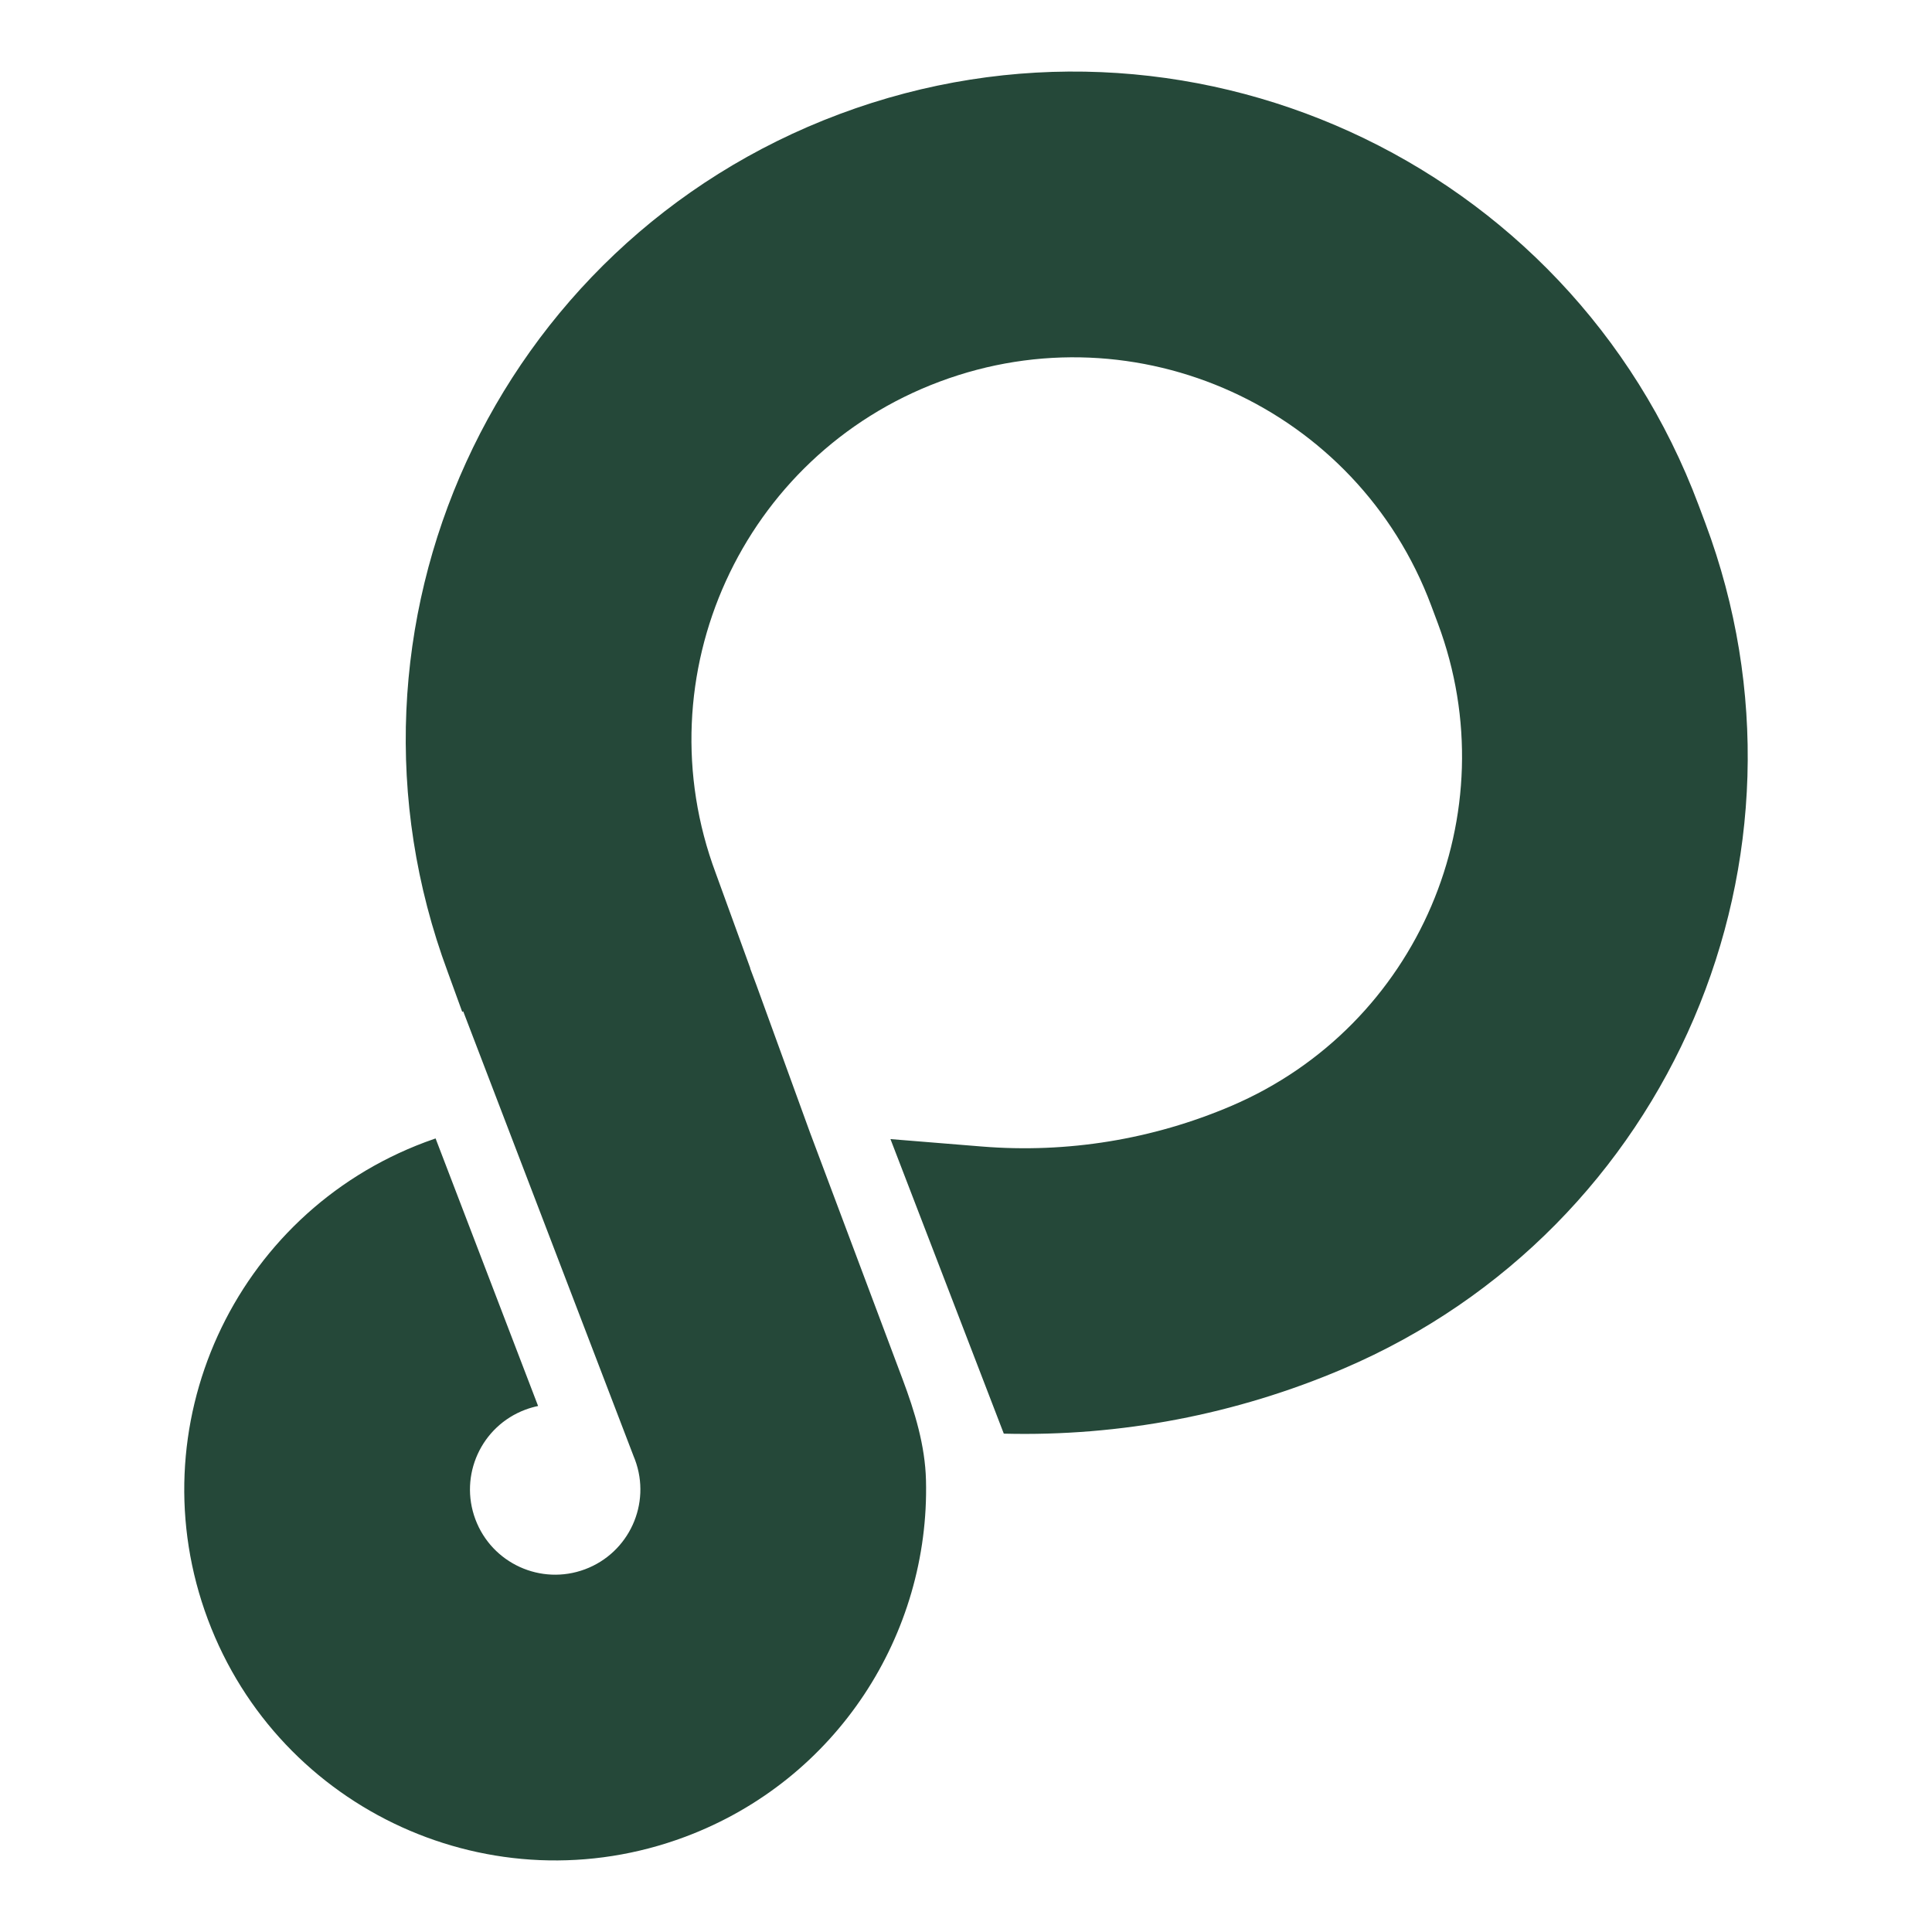 <svg width="1080" height="1080" viewBox="0 0 1080 1080" fill="none" xmlns="http://www.w3.org/2000/svg">
<path d="M504.539 770.954C511.38 789.184 517.145 808.014 517.63 827.479C519.768 913.359 467.974 994.988 382.999 1026.79C275.778 1066.92 156.33 1012.52 116.205 905.289C76.08 798.054 130.473 678.594 237.694 638.464C239.624 637.744 241.557 637.049 243.493 636.389L300.801 785.964C298.407 786.459 296.019 787.139 293.657 788.024C269.026 797.244 256.53 824.684 265.748 849.319C274.966 873.954 302.405 886.449 327.036 877.234C351.668 868.014 364.163 840.569 354.945 815.939C354.702 815.284 354.446 814.644 354.177 814.009L258.943 565.344L258.384 565.619L250.278 543.314C178.617 350.477 276.532 135.916 469.288 63.775C662.311 -8.467 877.346 89.463 949.578 282.509L953.318 292.503C1023 478.742 933.95 686.864 751.126 765.029C691.053 790.709 626.245 803.084 561.132 801.419L497.773 636.759L548.932 640.914C596.564 644.779 644.418 636.979 688.363 618.194C792.721 573.579 843.555 454.779 803.775 348.472L800.035 338.477C758.71 228.032 635.684 172.003 525.25 213.335C414.817 254.666 358.795 377.706 400.122 488.152L419.426 541.269L419.3 541.199L422.73 550.364L452.801 633.114L504.539 770.954Z" fill="#254839"/>
</svg>
